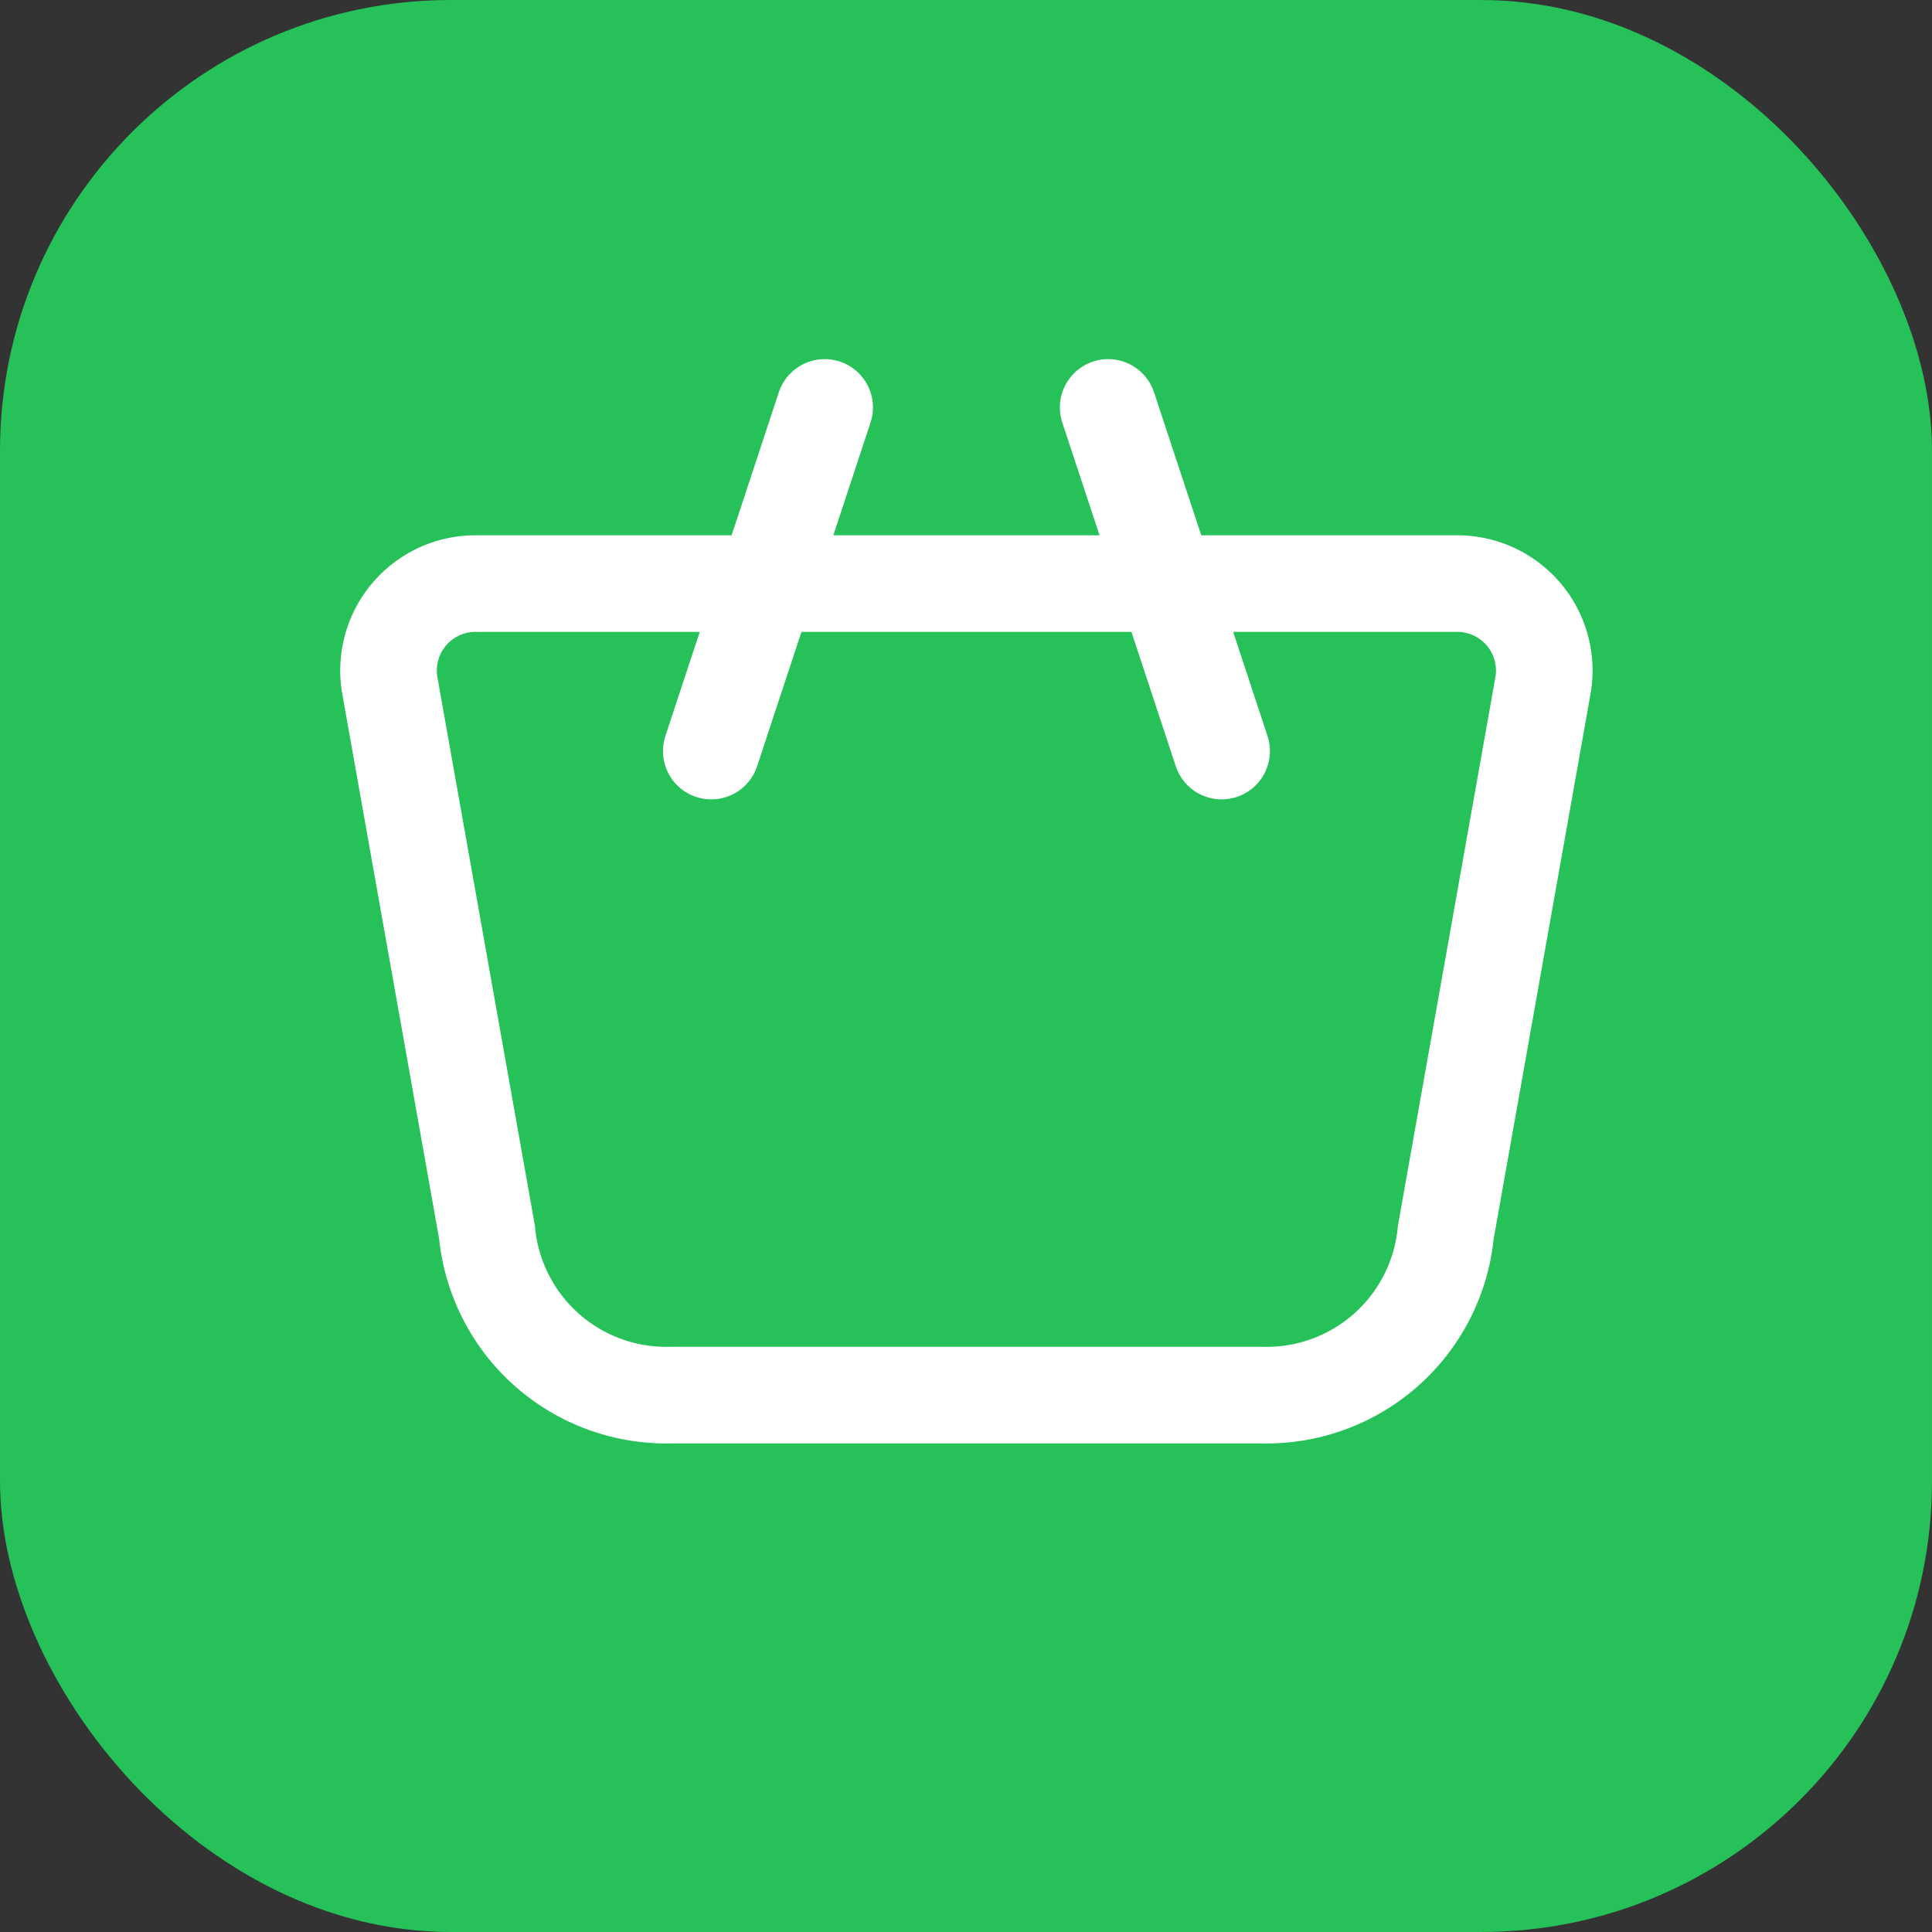 <svg xmlns="http://www.w3.org/2000/svg" width="60" height="60" viewBox="0 0 60 60">
  <rect x="0" y="0" width="60" height="60" fill="#333333" stroke="none"/>
  <g id="icon-shopping" transform="translate(6 4.018)">
    <rect id="Rectangle_2405" data-name="Rectangle 2405" width="60" height="60" rx="14" transform="translate(-6 -4.018)" fill="#26c158"/>
    <rect id="base" width="48" height="48" transform="translate(0 -0.017)" fill="none"/>
    <path id="Path_5814" data-name="Path 5814" d="M6.743,9.427H37.233A2.7,2.7,0,0,1,39.893,12.6L36.877,29.569a5.59,5.59,0,0,1-5.742,5.059H12.841A5.592,5.592,0,0,1,7.1,29.569L4.084,12.6A2.7,2.7,0,0,1,6.743,9.427Z" transform="translate(2.024 4.679)" fill="none" stroke="#fff" stroke-miterlimit="10" stroke-width="3"/>
    <line id="Line_70" data-name="Line 70" x2="3.524" y2="10.672" transform="translate(28.415 8.635)" fill="none" stroke="#fff" stroke-linecap="round" stroke-width="3"/>
    <line id="Line_71" data-name="Line 71" x1="3.522" y2="10.672" transform="translate(16.089 8.635)" fill="none" stroke="#fff" stroke-linecap="round" stroke-width="3"/>
  </g>
</svg>
